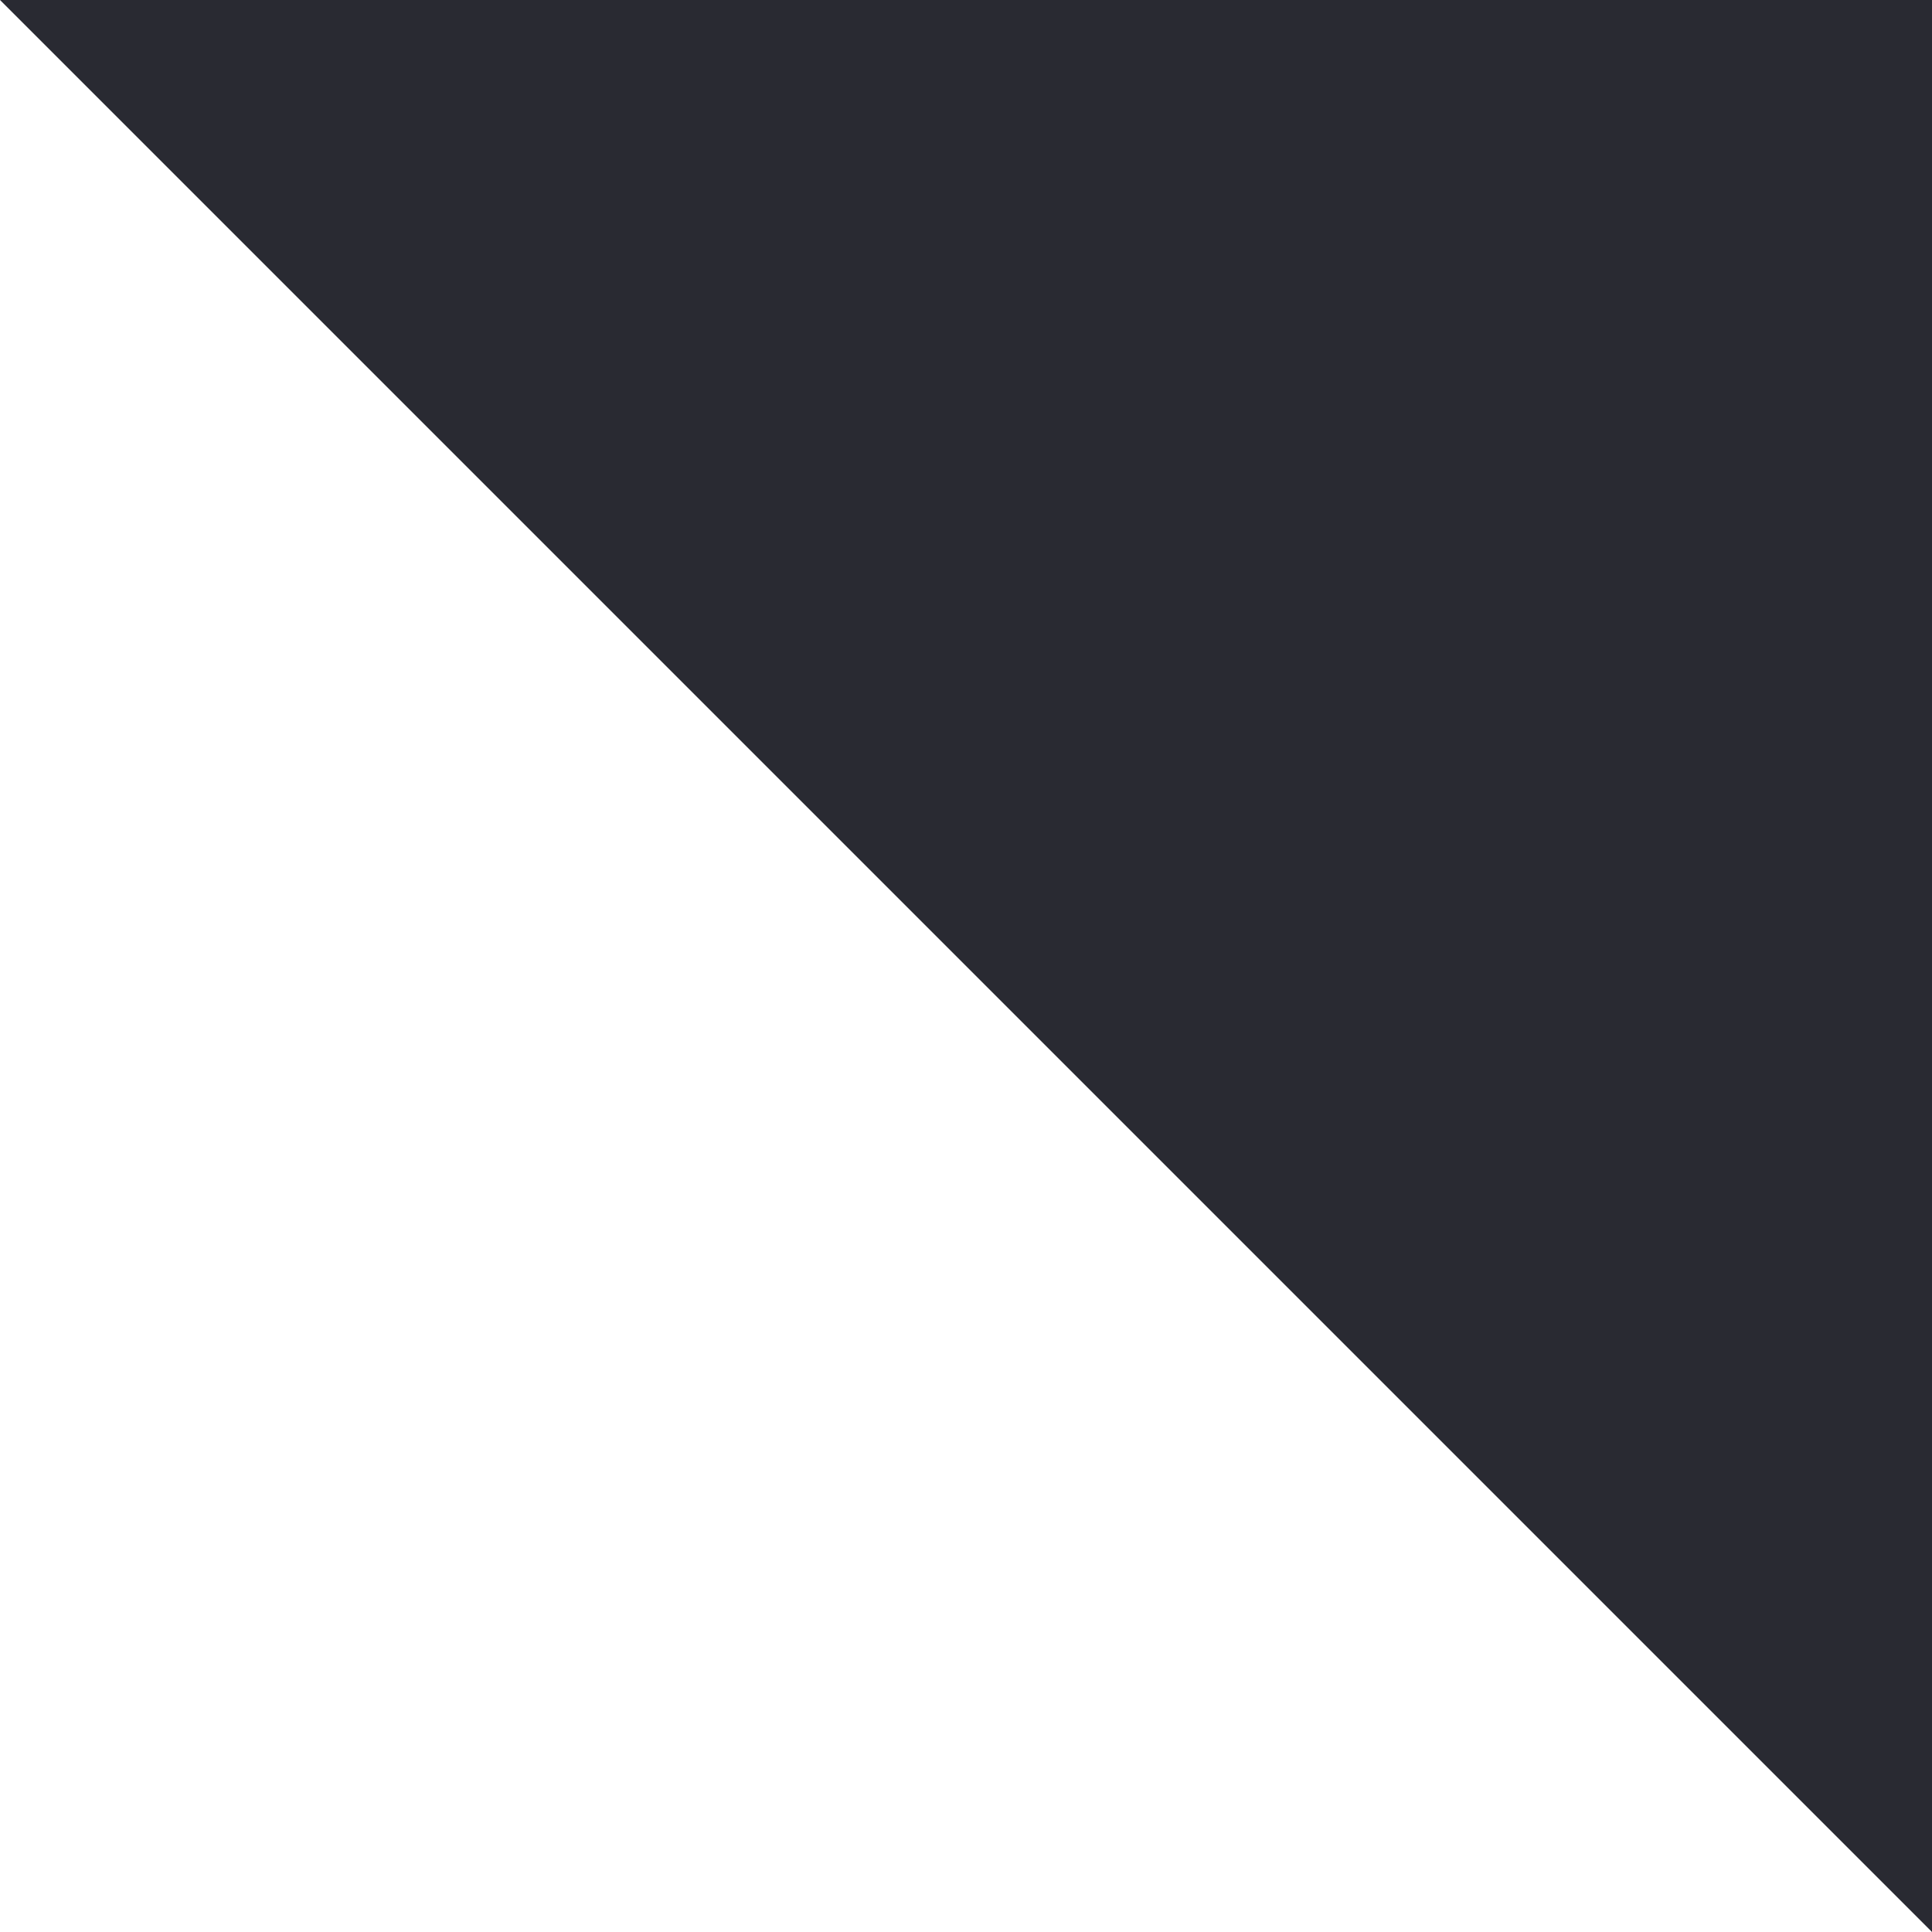 <?xml version="1.0" encoding="UTF-8"?> <svg xmlns="http://www.w3.org/2000/svg" width="32" height="32" viewBox="0 0 32 32" fill="none"><path d="M32 32L0 -1.39877e-06L32 0L32 32Z" fill="#292A32"></path></svg> 
